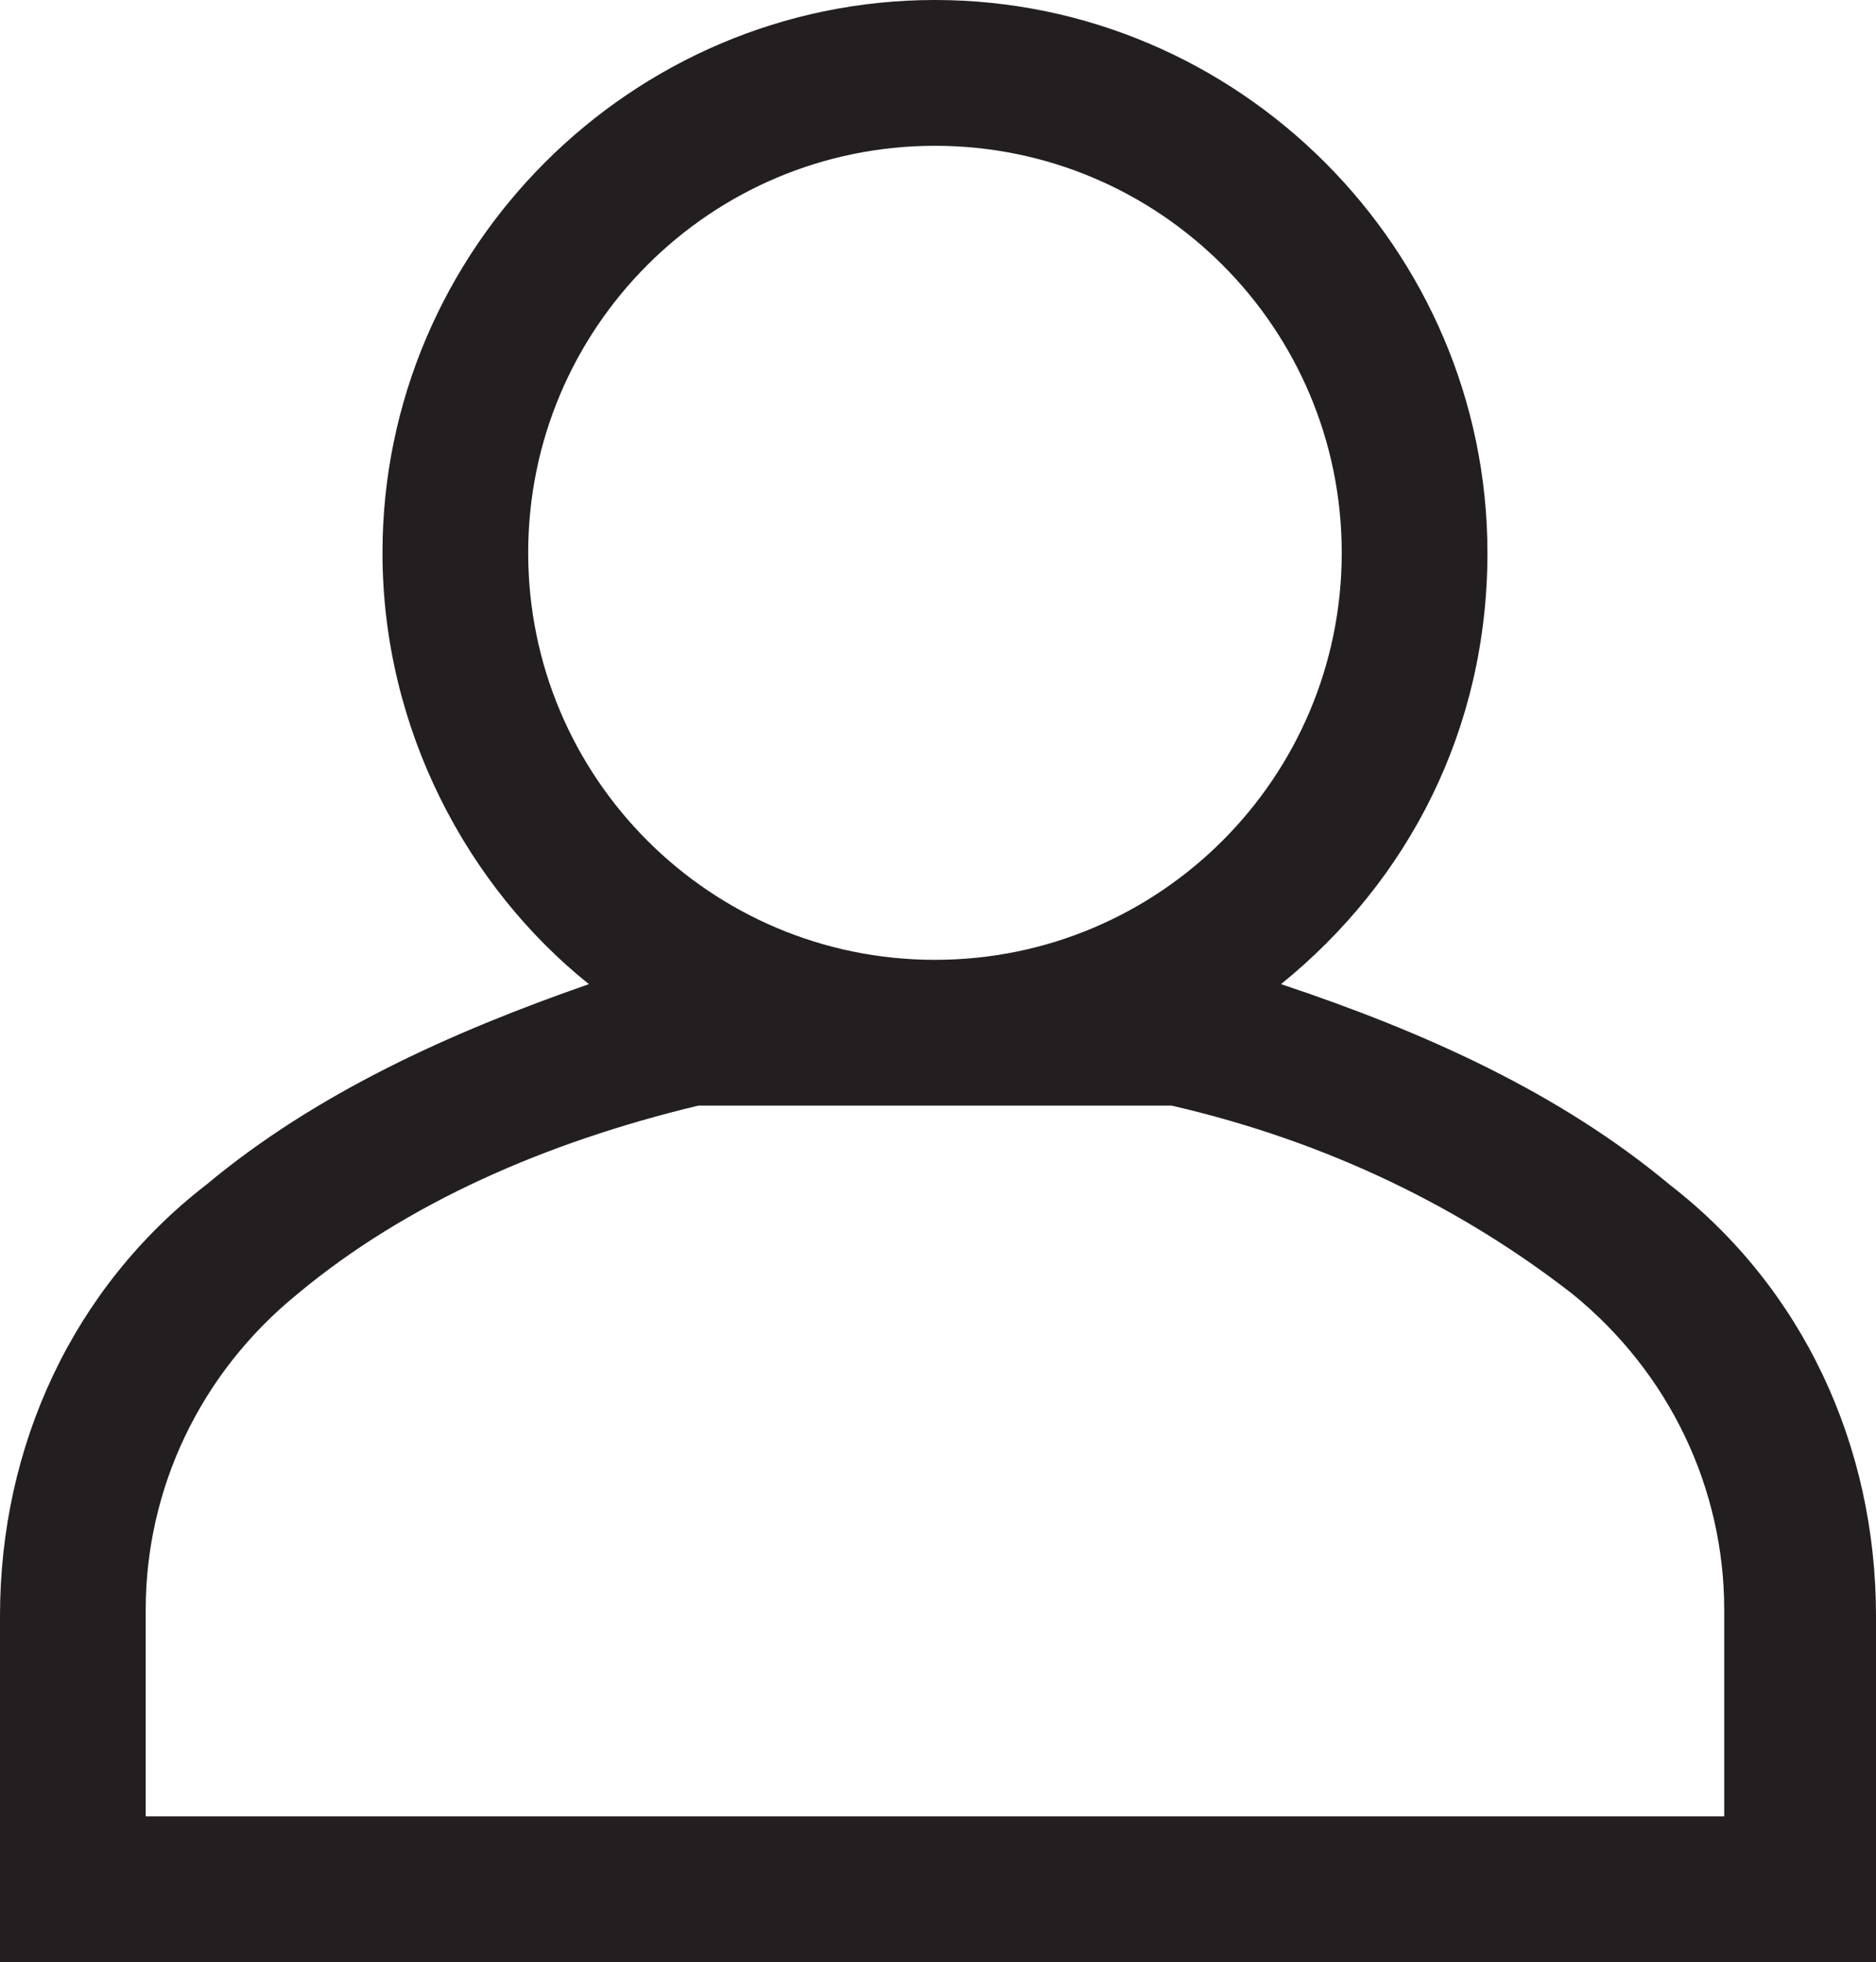 <?xml version="1.0" encoding="utf-8"?>
<!-- Generator: Adobe Illustrator 21.0.0, SVG Export Plug-In . SVG Version: 6.00 Build 0)  -->
<svg version="1.1" id="Isolation_Mode" xmlns="http://www.w3.org/2000/svg" xmlns:xlink="http://www.w3.org/1999/xlink" x="0px"
	 y="0px" viewBox="0 0 30.9 32.3" style="enable-background:new 0 0 30.9 32.3;" xml:space="preserve">
<style type="text/css">
	.st0{fill:#231F20;}
</style>
<path class="st0" d="M27.5,19.5L27.5,19.5c-1.8-1.5-4-2.5-6.4-3.3c2.1-1.7,3.4-4.2,3.4-7.1c0-5-4.1-9.1-9.1-9.1S6.3,4.1,6.3,9.1
	c0,2.9,1.4,5.5,3.4,7.1C7.4,17,5.2,18,3.4,19.5C1.2,21.2,0,23.8,0,26.6v5.8h30.9v-5.8C30.9,23.8,29.7,21.2,27.5,19.5z M8.7,9.1
	c0-3.7,3-6.7,6.7-6.7s6.7,3,6.7,6.7c0,3.7-3,6.7-6.7,6.7h0C11.7,15.8,8.7,12.8,8.7,9.1z M28.5,29.9H2.4v-3.4c0-2,0.9-3.9,2.5-5.2
	c1.8-1.5,4.1-2.5,6.6-3.1h3.9c0,0,0,0,0,0c0,0,0,0,0,0h3.9c2.6,0.6,4.8,1.7,6.6,3.1c1.6,1.3,2.5,3.2,2.5,5.2V29.9z"/>
</svg>
